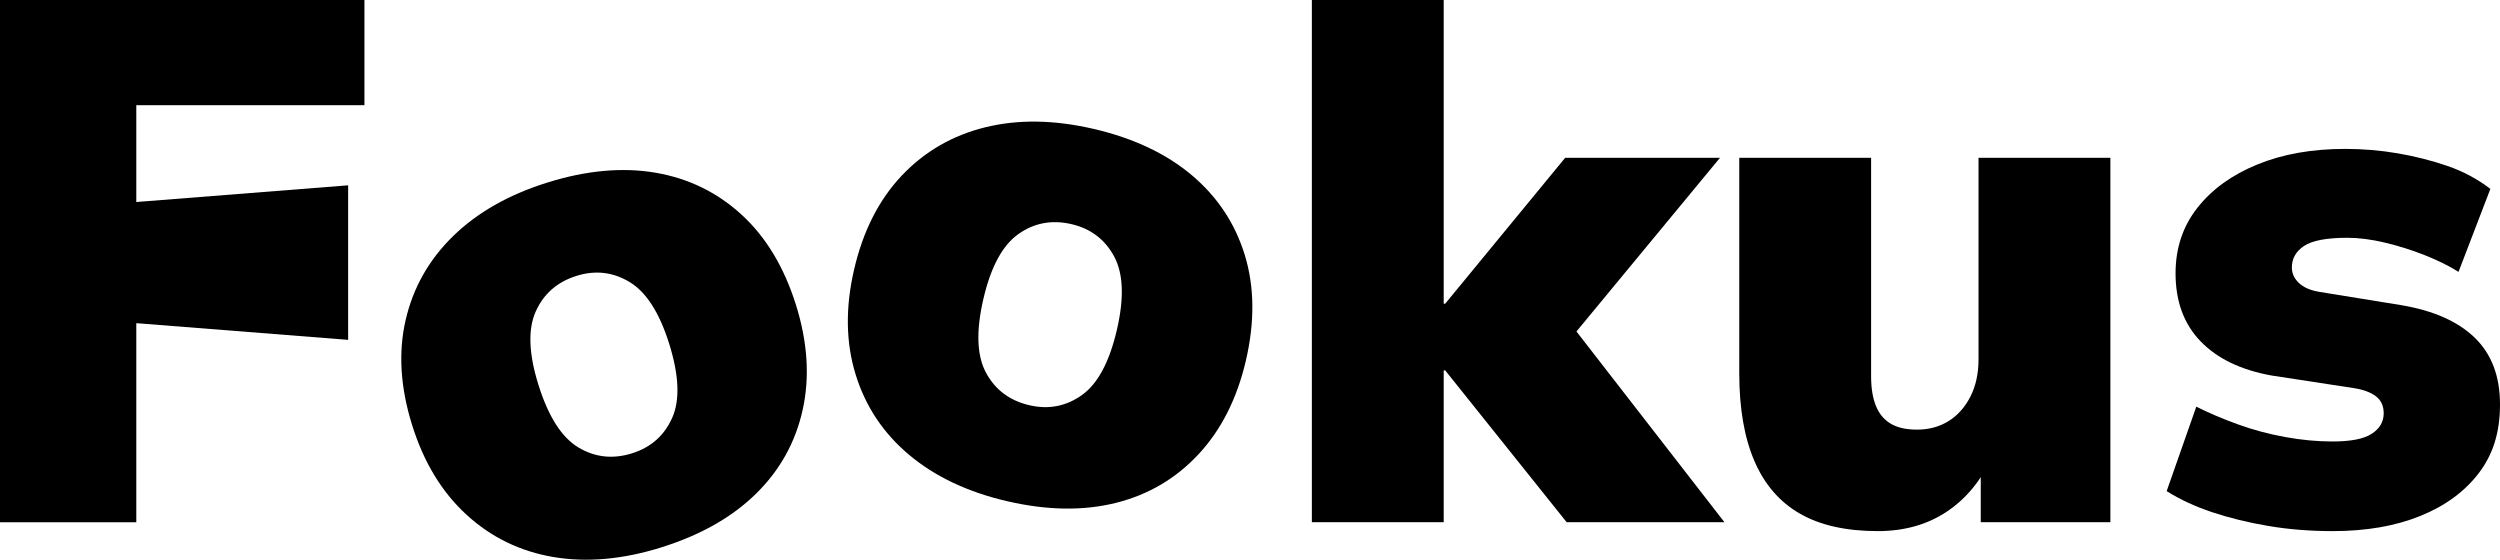 <?xml version="1.0" encoding="UTF-8"?>
<svg id="Layer_1" data-name="Layer 1" xmlns="http://www.w3.org/2000/svg" viewBox="0 0 1080 241.79">
  <path d="M0,225.6V0h157.44v45.44H58.88v41.83l91.52-7.21v66.76l-91.52-7.21v86H0Z"/>
  <path d="M285.74,236.46c-16.7,5.22-32.25,6.61-46.64,4.18-14.39-2.43-26.92-8.52-37.56-18.27-10.65-9.75-18.48-22.67-23.51-38.75-5.09-16.29-6.02-31.42-2.79-45.39,3.23-13.97,10.07-26.05,20.52-36.25,10.45-10.19,24.02-17.9,40.72-23.12,16.9-5.28,32.49-6.69,46.79-4.23,14.29,2.46,26.69,8.54,37.21,18.21,10.51,9.68,18.31,22.67,23.4,38.95,5.03,16.09,5.99,31.15,2.89,45.19-3.1,14.05-9.82,26.15-20.17,36.31-10.35,10.16-23.97,17.88-40.87,23.16ZM273.04,195.83c8.14-2.54,13.92-7.65,17.34-15.31,3.41-7.66,2.99-18.31-1.27-31.95-4.2-13.44-9.89-22.33-17.05-26.69-7.17-4.35-14.84-5.26-22.98-2.71-8.35,2.61-14.23,7.75-17.65,15.41-3.42,7.66-3.03,18.21,1.17,31.65,4.26,13.64,9.98,22.64,17.15,26.99,7.17,4.35,14.93,5.23,23.28,2.62Z"/>
  <path d="M435.06,216.52c-17.04-3.96-31.15-10.64-42.33-20.03-11.18-9.39-18.89-20.98-23.12-34.78-4.24-13.8-4.45-28.9-.63-45.32,3.86-16.62,10.73-30.14,20.6-40.55,9.86-10.41,21.89-17.36,36.06-20.85,14.17-3.49,29.78-3.26,46.82.7,17.25,4.01,31.4,10.7,42.48,20.06,11.07,9.37,18.69,20.89,22.85,34.55,4.16,13.67,4.3,28.82.44,45.44-3.82,16.42-10.62,29.89-20.41,40.43-9.79,10.54-21.72,17.57-35.79,21.08-14.07,3.51-29.73,3.27-46.97-.74ZM444.7,175.06c8.31,1.93,15.88.46,22.71-4.41,6.82-4.87,11.86-14.27,15.09-28.19,3.19-13.71,2.79-24.26-1.18-31.65-3.98-7.38-10.13-12.05-18.43-13.98-8.52-1.98-16.2-.53-23.02,4.34-6.83,4.87-11.84,14.17-15.03,27.88-3.24,13.92-2.87,24.58,1.11,31.96,3.97,7.39,10.22,12.07,18.74,14.05Z"/>
  <path d="M566.72,225.6V0h56.96v131.2h.64l51.84-63.04h66.88l-70.08,84.8v-20.16l72,92.8h-68.16l-52.48-65.6h-.64v65.6h-56.96Z"/>
  <path d="M811.2,229.44c-13.65,0-24.85-2.51-33.6-7.52-8.75-5.01-15.31-12.59-19.68-22.72-4.37-10.13-6.56-22.77-6.56-37.92v-93.12h56.96v94.4c0,5.12.69,9.39,2.08,12.8,1.38,3.41,3.52,5.97,6.4,7.68,2.88,1.71,6.66,2.56,11.36,2.56,5.12,0,9.65-1.23,13.6-3.68,3.94-2.45,7.09-5.97,9.44-10.56,2.34-4.58,3.52-9.97,3.52-16.16v-87.04h56.96v157.44h-56v-28.8h5.12c-4.7,10.46-11.25,18.51-19.68,24.16-8.43,5.65-18.4,8.48-29.92,8.48Z"/>
  <path d="M1007.68,229.44c-9.81,0-19.09-.75-27.84-2.24-8.75-1.49-16.8-3.47-24.16-5.92-7.36-2.45-13.92-5.49-19.68-9.12l12.8-36.48c5.54,2.77,11.57,5.33,18.08,7.68,6.5,2.35,13.28,4.16,20.32,5.44,7.04,1.28,13.87,1.92,20.48,1.92,7.89,0,13.55-1.12,16.96-3.36,3.41-2.24,5.12-5.17,5.12-8.8,0-3.2-1.12-5.65-3.36-7.36-2.24-1.7-5.39-2.88-9.44-3.52l-35.52-5.44c-13.23-2.35-23.47-7.25-30.72-14.72-7.26-7.47-10.88-17.28-10.88-29.44,0-10.88,3.14-20.32,9.44-28.32,6.29-8,14.93-14.24,25.92-18.72,10.98-4.48,23.63-6.72,37.92-6.72,7.68,0,15.25.64,22.72,1.92,7.47,1.28,14.61,3.1,21.44,5.44,6.82,2.35,13.01,5.66,18.56,9.92l-13.76,35.84c-4.06-2.56-8.91-4.96-14.56-7.2-5.66-2.24-11.42-4.05-17.28-5.44-5.87-1.39-11.25-2.08-16.16-2.08-8.96,0-15.2,1.18-18.72,3.52-3.52,2.35-5.28,5.44-5.28,9.28,0,2.56,1.01,4.8,3.04,6.72,2.03,1.92,4.96,3.2,8.8,3.84l35.52,5.76c13.87,2.35,24.43,7.04,31.68,14.08,7.25,7.04,10.88,16.64,10.88,28.8s-3.04,21.6-9.12,29.6c-6.08,8-14.51,14.19-25.28,18.56-10.78,4.37-23.42,6.56-37.92,6.56Z"/>
</svg>